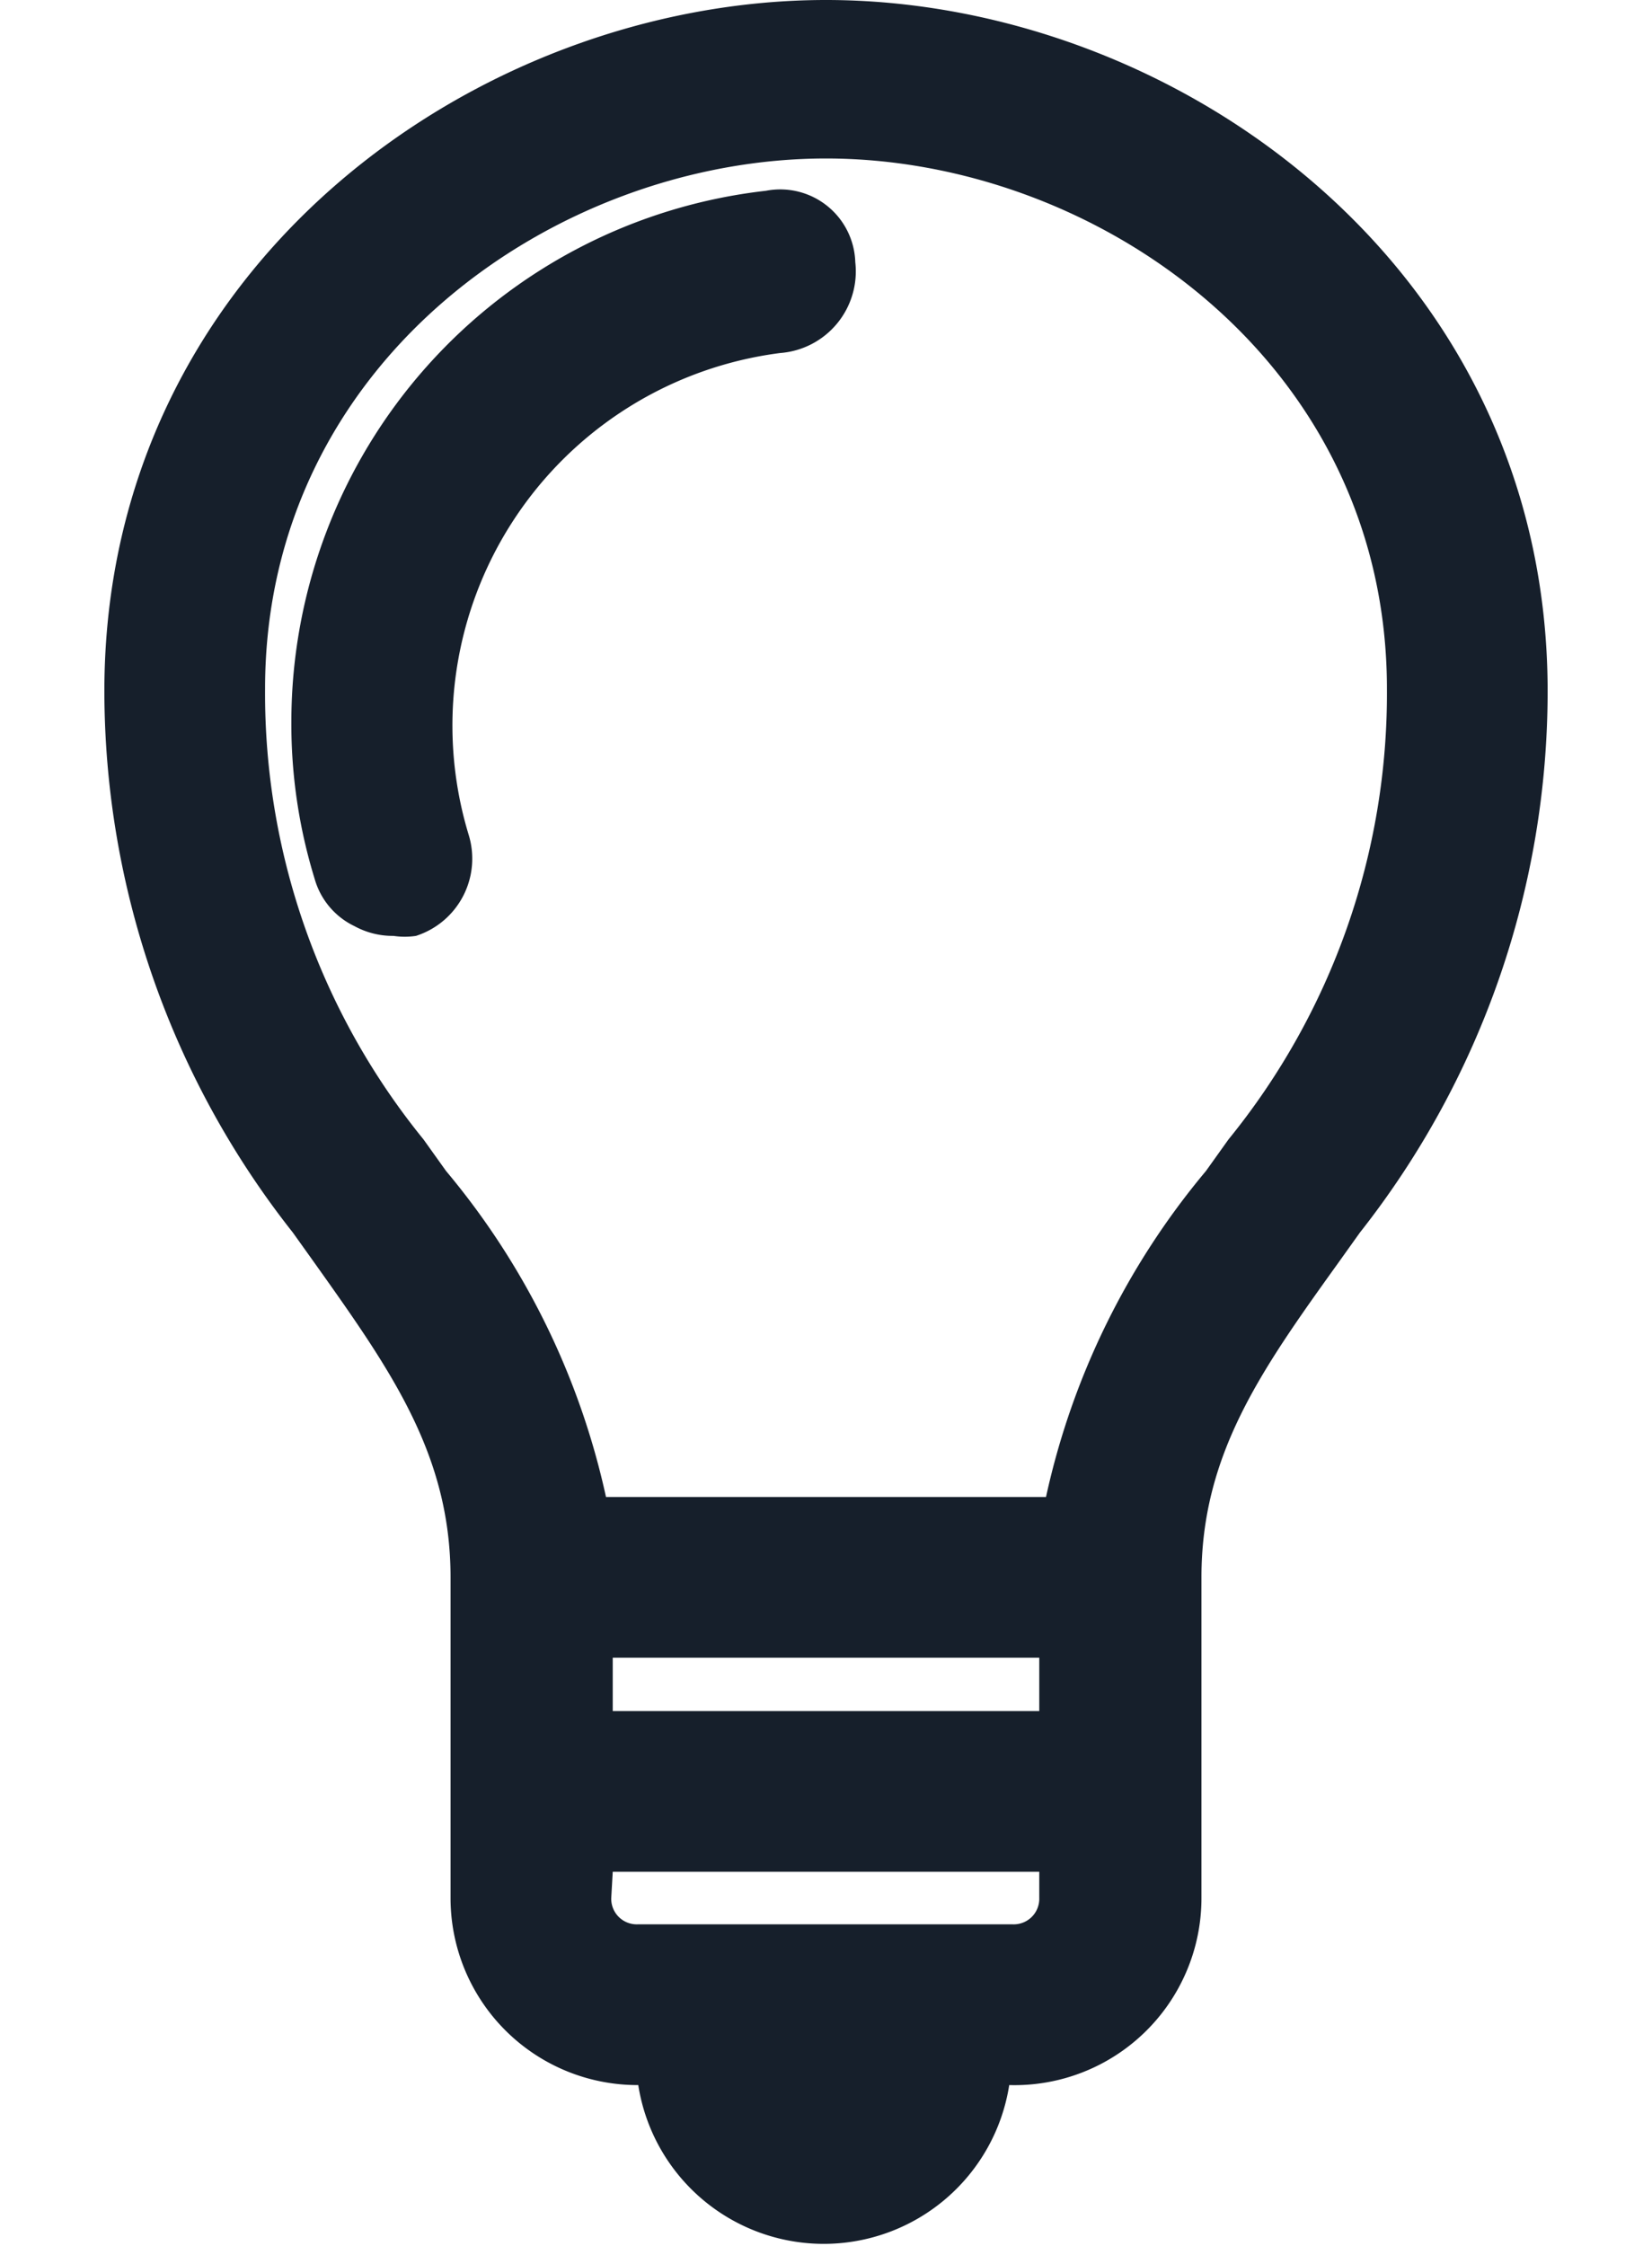<?xml version="1.0" encoding="UTF-8"?> <svg xmlns="http://www.w3.org/2000/svg" id="Ebene_1" data-name="Ebene 1" viewBox="0 0 22 29.9"><defs><style>.cls-1{fill:#161f2b;}</style></defs><title>additionals</title><path class="cls-1" d="M10.2,2.54h0A7.12,7.12,0,0,0,3.88,9.61a7,7,0,0,0,.31,2.09,1,1,0,0,0,.53.63,1.06,1.06,0,0,0,.52.13,1,1,0,0,0,.3,0,1.08,1.08,0,0,0,.7-1.35,5,5,0,0,1,4.15-6.41,1.09,1.09,0,0,0,1-1.21A1,1,0,0,0,10.2,2.54ZM10.31,4Z"></path><path class="cls-1" d="M11,0C6.38,0,1.39,3.52,1.39,9.2A11.64,11.64,0,0,0,3.9,16.41l.3.42C5.21,18.25,6,19.37,6,21v4.27a2.49,2.49,0,0,0,2.5,2.49h0a2.5,2.5,0,0,0,4.94,0h0A2.49,2.49,0,0,0,16,25.27V21c0-1.63.79-2.75,1.81-4.17l.3-.42A11.64,11.64,0,0,0,20.61,9.2C20.61,3.52,15.62,0,11,0ZM8.16,24.92h5.68v.35a.34.34,0,0,1-.35.35h-5a.34.34,0,0,1-.35-.35Zm5.68-2.85v.71H8.16v-.71ZM8.07,19.93a10.11,10.11,0,0,0-2.13-4.34l-.3-.42a9.41,9.41,0,0,1-2.11-6c0-4.36,3.88-7.06,7.47-7.06s7.47,2.7,7.47,7.06a9.41,9.41,0,0,1-2.11,6l-.3.42a10.11,10.11,0,0,0-2.13,4.34Z"></path></svg> 